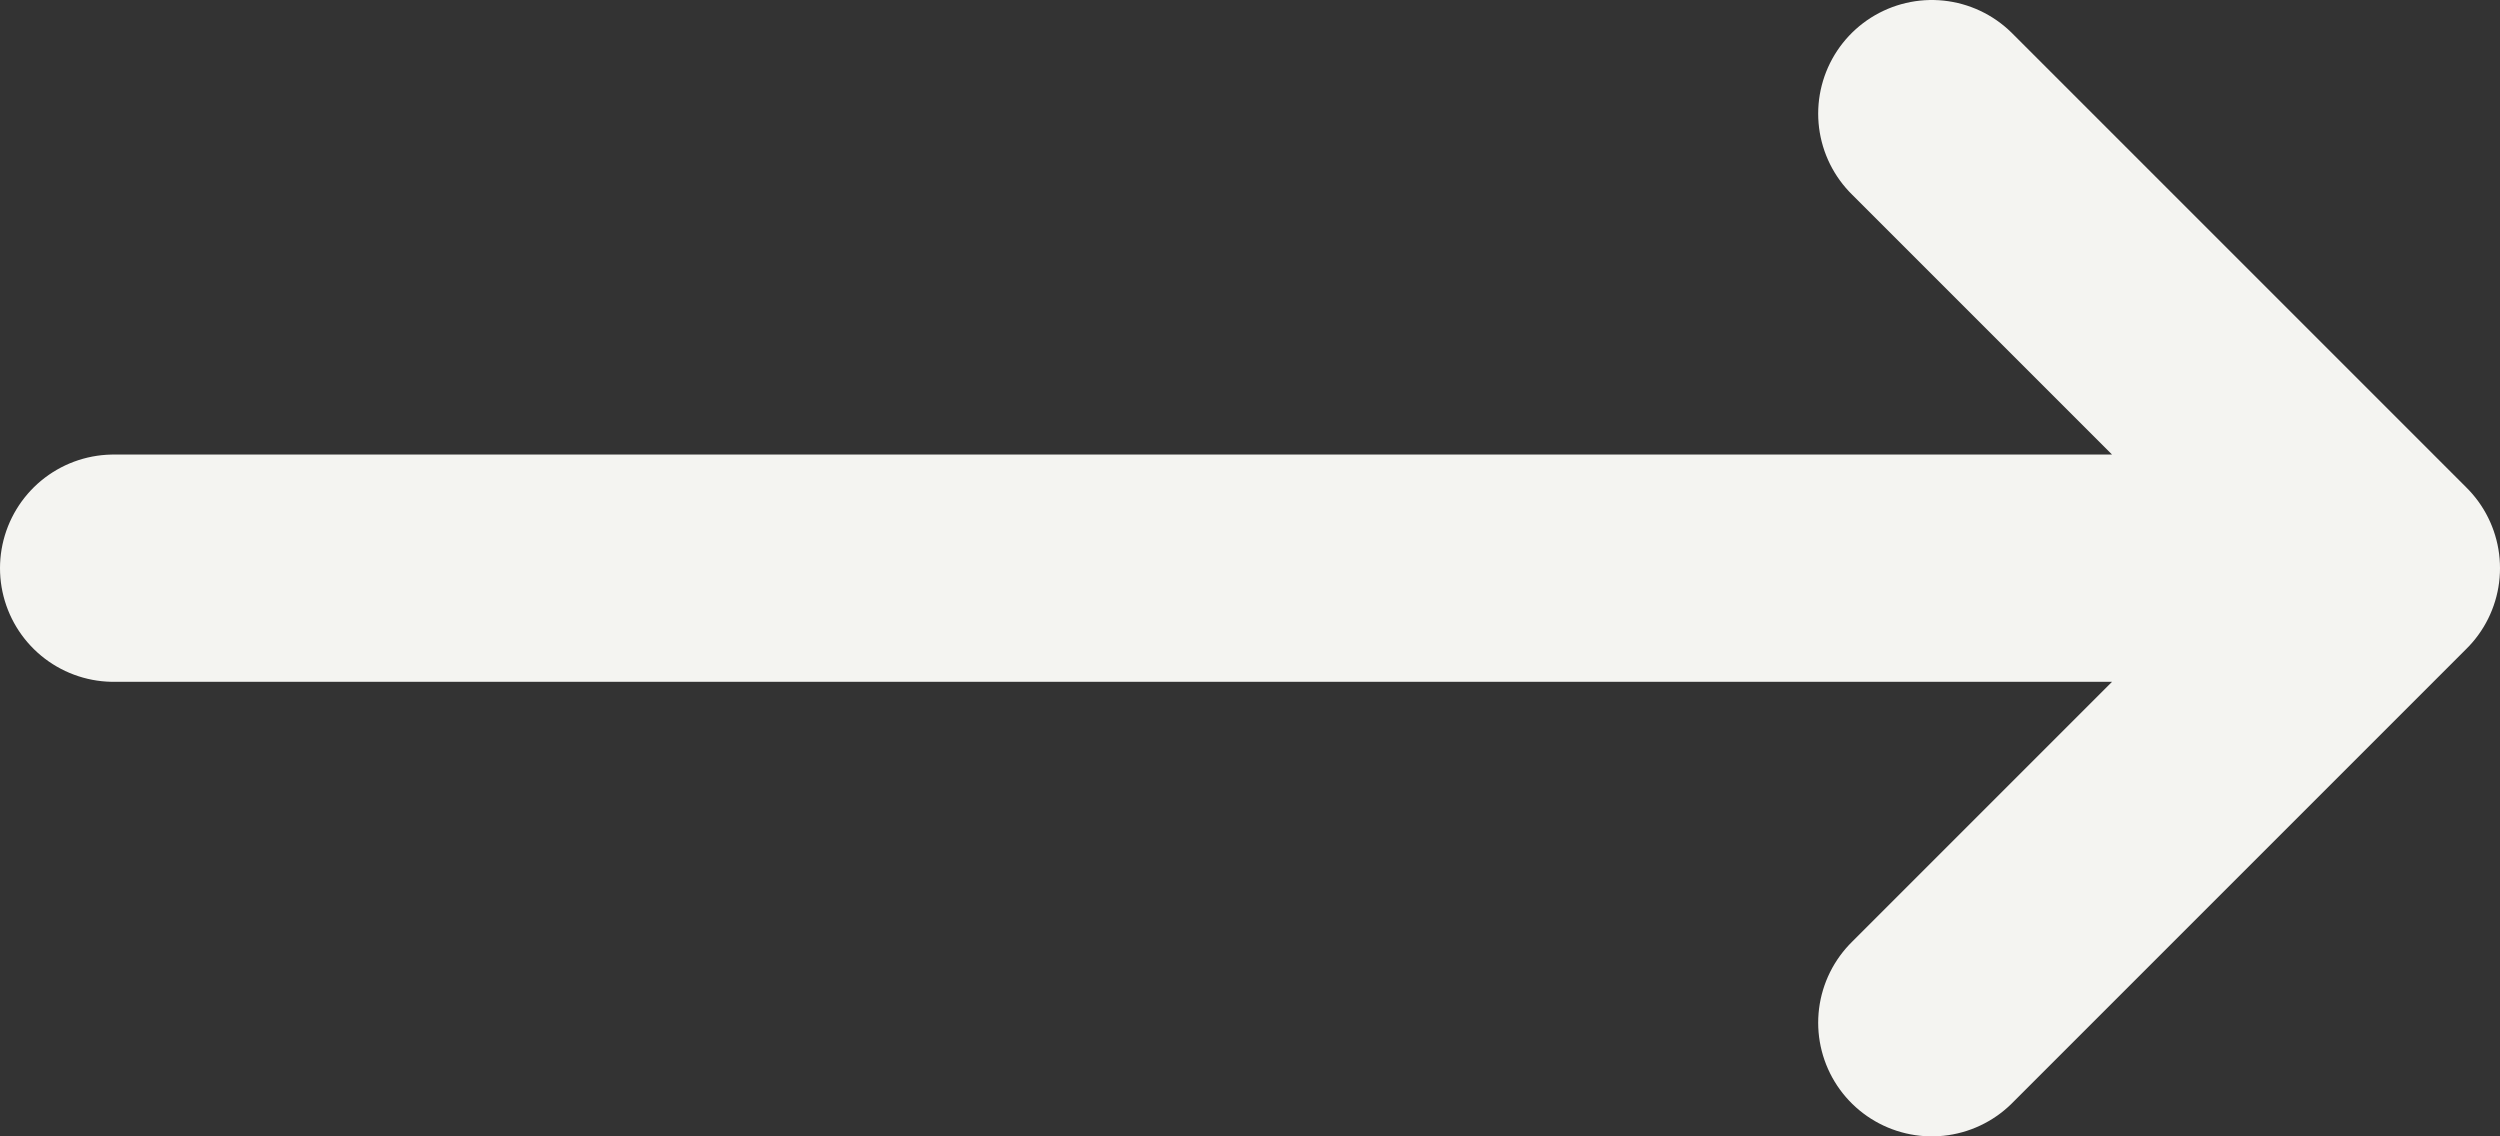 <svg width="22" height="10" viewBox="0 0 22 10" fill="none" xmlns="http://www.w3.org/2000/svg">
<rect x="0" y="0" width="22" height="10" fill="#333333" stroke="none"/>
<path d="M17 1L21 5M21 5L17 9M21 5H1" stroke="#F4F4F1" stroke-width="2" stroke-linecap="round" stroke-linejoin="round"/>
</svg>
